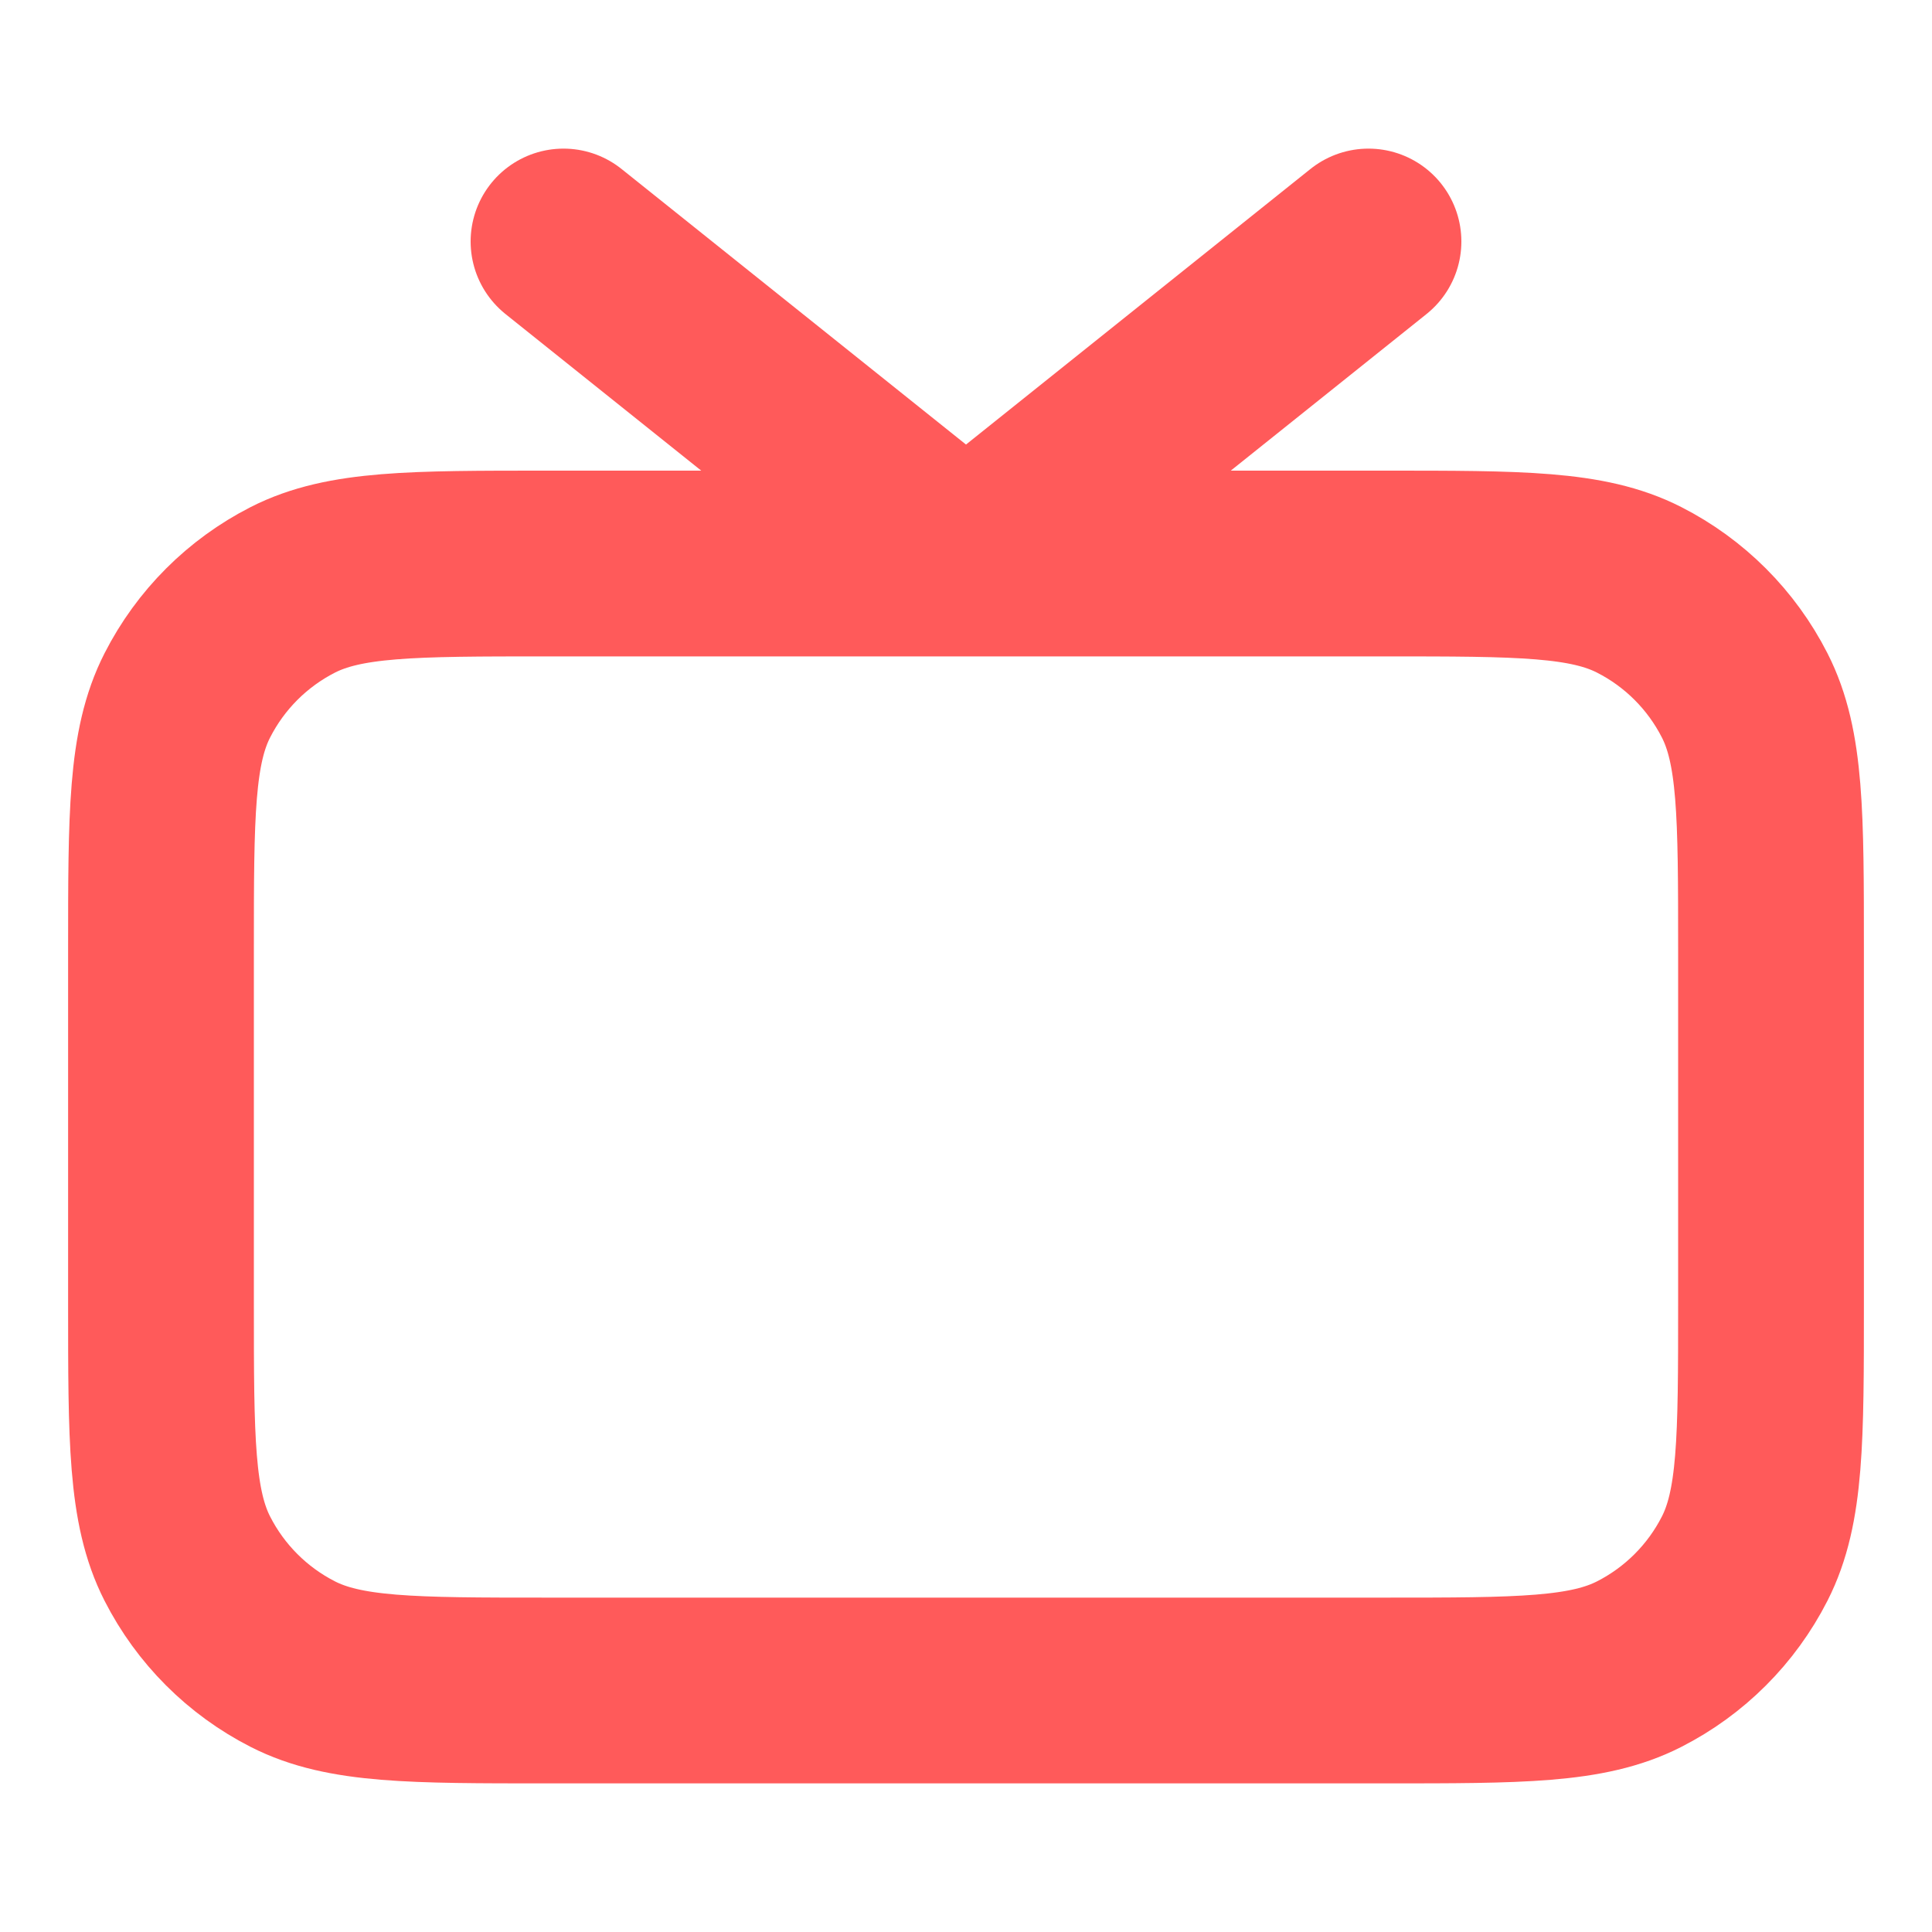 <svg width="52" height="52" viewBox="0 0 52 52" fill="none" xmlns="http://www.w3.org/2000/svg">
<path d="M36.833 6.5L26 15.167L15.167 6.5M14.733 45.5H37.267C40.907 45.5 42.727 45.5 44.117 44.791C45.341 44.168 46.335 43.174 46.958 41.951C47.667 40.56 47.667 38.74 47.667 35.1V25.567C47.667 21.926 47.667 20.106 46.958 18.716C46.335 17.493 45.341 16.498 44.117 15.875C42.727 15.167 40.907 15.167 37.267 15.167H14.733C11.093 15.167 9.273 15.167 7.882 15.875C6.659 16.498 5.665 17.493 5.042 18.716C4.333 20.106 4.333 21.926 4.333 25.567V35.1C4.333 38.74 4.333 40.56 5.042 41.951C5.665 43.174 6.659 44.168 7.882 44.791C9.273 45.5 11.093 45.5 14.733 45.5Z" stroke="#FF5A5A" stroke-width="5" stroke-linecap="round" stroke-linejoin="round"/>
</svg>
